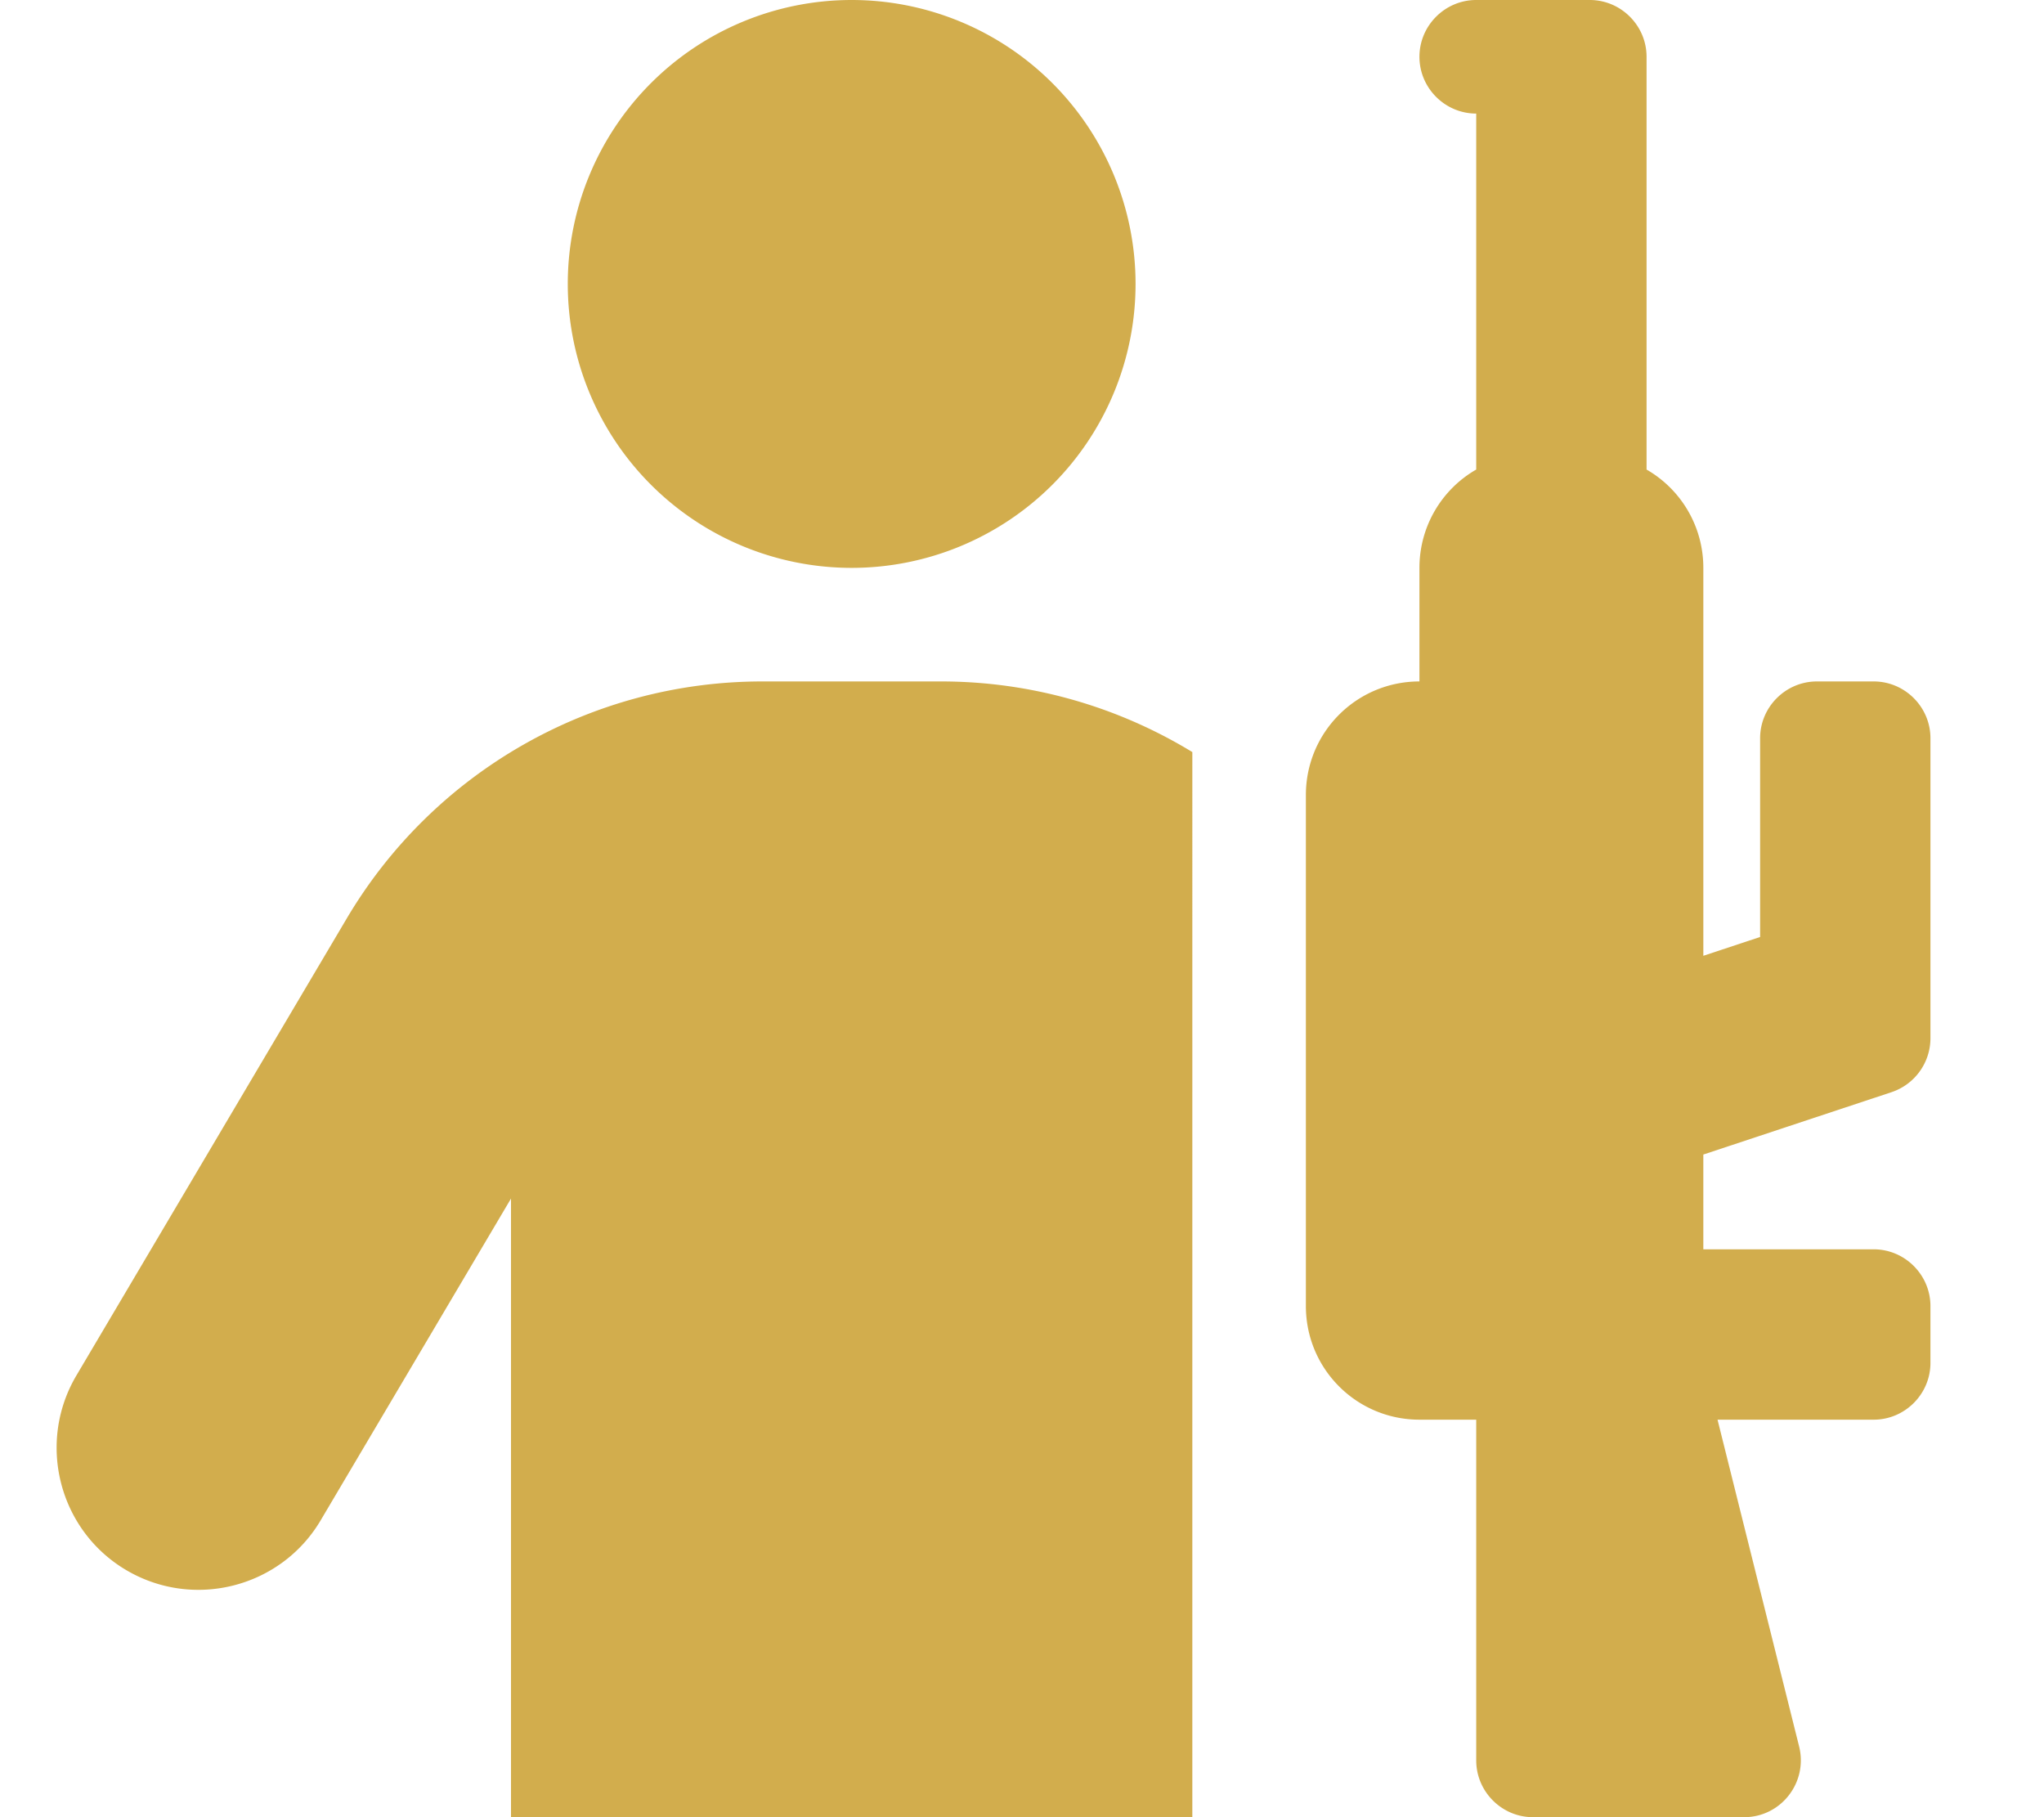 <svg xmlns="http://www.w3.org/2000/svg" viewBox="0 0 576 512"><!--!Font Awesome Free 6.7.2 by @fontawesome - https://fontawesome.com License - https://fontawesome.com/license/free Copyright 2025 Fonticons, Inc.--><path fill="#d2ad4d" d="M265.2 192c25.4 0 49.8 7.1 70.8 19.9L336 512l-192 0 0-174.3L90.4 428.3c-11.2 19-35.8 25.3-54.8 14.1s-25.3-35.8-14.1-54.8L97.7 258.8c24.5-41.4 69-66.8 117.1-66.8l50.4 0zM160 80a80 80 0 1 1 160 0A80 80 0 1 1 160 80zM448 0c8.8 0 16 7.2 16 16l0 116.3c9.6 5.5 16 15.9 16 27.7l0 109.3 16-5.3 0-56c0-8.8 7.2-16 16-16l16 0c8.8 0 16 7.2 16 16l0 84.5c0 6.9-4.4 13-10.9 15.2L480 325.3l0 26.7 48 0c8.8 0 16 7.2 16 16l0 16c0 8.8-7.2 16-16 16l-44 0 23 92.1c2.5 10.1-5.1 19.9-15.5 19.9L432 512c-8.8 0-16-7.2-16-16l0-96-16 0c-17.7 0-32-14.3-32-32l0-144c0-17.7 14.3-32 32-32l0-32c0-11.8 6.4-22.2 16-27.7L416 32c-8.8 0-16-7.2-16-16s7.2-16 16-16l16 0 16 0z"/></svg>